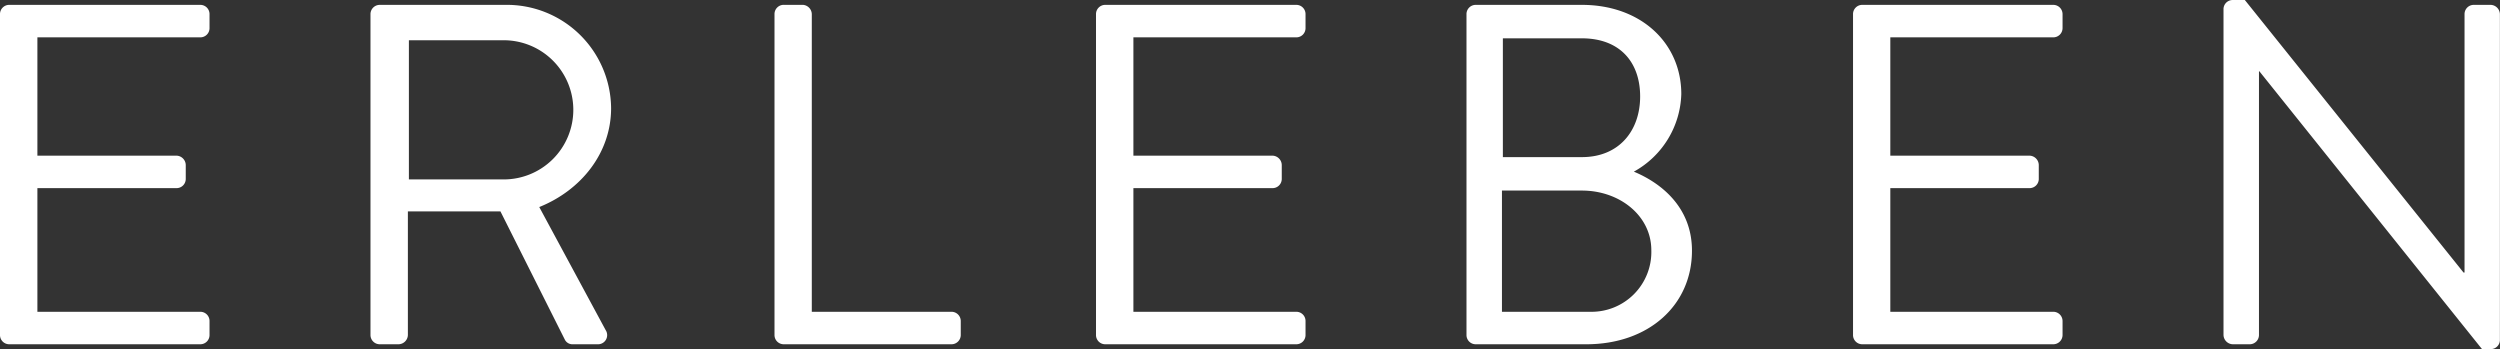 <svg xmlns="http://www.w3.org/2000/svg" width="246.03" height="34.344" viewBox="0 0 246.03 34.344">
  <rect x="0" y="0" width="246.03" height="34.344" fill="#333333" stroke="none"/>
  <defs>
    <style>
      .cls-1 {
        fill: #fff;
        fill-rule: evenodd;
      }
    </style>
  </defs>
  <path id="Erleben_Kopie" data-name="Erleben Kopie" class="cls-1" d="M1925.56,567.629a0.906,0.906,0,0,0,.91.907h18.8a0.906,0.906,0,0,0,.91-0.907v-1.384a0.905,0.905,0,0,0-.91-0.906h-16.03V553.171h13.69a0.906,0.906,0,0,0,.91-0.906v-1.384a0.939,0.939,0,0,0-.91-0.906h-13.69V538.332h16.03a0.905,0.905,0,0,0,.91-0.906v-1.384a0.906,0.906,0,0,0-.91-0.907h-18.8a0.906,0.906,0,0,0-.91.907v31.587Zm36.46,0a0.913,0.913,0,0,0,.91.907h1.86a0.94,0.94,0,0,0,.91-0.907V555.462h9.11l6.35,12.644a0.834,0.834,0,0,0,.77.43h2.43a0.9,0.9,0,0,0,.81-1.384l-6.54-12.12c4.15-1.67,7.07-5.344,7.07-9.733a10.259,10.259,0,0,0-10.41-10.164h-12.36a0.913,0.913,0,0,0-.91.907v31.587Zm3.78-15.316V538.618h9.25a6.848,6.848,0,1,1,0,13.695h-9.25Zm35.98,15.316a0.906,0.906,0,0,0,.91.907h16.51a0.913,0.913,0,0,0,.91-0.907v-1.384a0.912,0.912,0,0,0-.91-0.906h-13.75v-29.3a0.938,0.938,0,0,0-.9-0.907h-1.86a0.906,0.906,0,0,0-.91.907v31.587Zm31.64,0a0.906,0.906,0,0,0,.91.907h18.8a0.906,0.906,0,0,0,.91-0.907v-1.384a0.905,0.905,0,0,0-.91-0.906H2037.1V553.171h13.69a0.906,0.906,0,0,0,.91-0.906v-1.384a0.939,0.939,0,0,0-.91-0.906H2037.1V538.332h16.03a0.905,0.905,0,0,0,.91-0.906v-1.384a0.906,0.906,0,0,0-.91-0.907h-18.8a0.906,0.906,0,0,0-.91.907v31.587Zm36.46,0a0.906,0.906,0,0,0,.91.907h10.88c6.16,0,10.4-3.865,10.4-9.209,0-4.39-3.19-6.728-5.72-7.778a9.012,9.012,0,0,0,4.67-7.634c0-5.01-3.96-8.78-9.78-8.78h-10.45a0.906,0.906,0,0,0-.91.907v31.587Zm3.58-17.511v-11.69h7.78c3.68,0,5.73,2.29,5.73,5.725,0,3.34-2.05,5.965-5.73,5.965h-7.78Zm-0.09,15.221V553.41h7.87c3.72,0,6.83,2.481,6.83,5.869a5.885,5.885,0,0,1-6.02,6.06h-8.68Zm34.55,2.29a0.906,0.906,0,0,0,.91.907h18.8a0.913,0.913,0,0,0,.91-0.907v-1.384a0.912,0.912,0,0,0-.91-0.906h-16.04V553.171h13.7a0.906,0.906,0,0,0,.91-0.906v-1.384a0.939,0.939,0,0,0-.91-0.906h-13.7V538.332h16.04a0.912,0.912,0,0,0,.91-0.906v-1.384a0.913,0.913,0,0,0-.91-0.907h-18.8a0.906,0.906,0,0,0-.91.907v31.587Zm36.46,0a0.94,0.94,0,0,0,.91.907h1.67a0.913,0.913,0,0,0,.91-0.907V541.672h0.04l21.91,27.341h0.86a0.9,0.9,0,0,0,.9-0.859V536.042a0.938,0.938,0,0,0-.9-0.907h-1.67a0.906,0.906,0,0,0-.91.907v25.432H2168l-21.52-26.816h-1.19a0.9,0.9,0,0,0-.91.859v32.112Z" transform="translate(-1925.56 -534.656)"/>
</svg>
